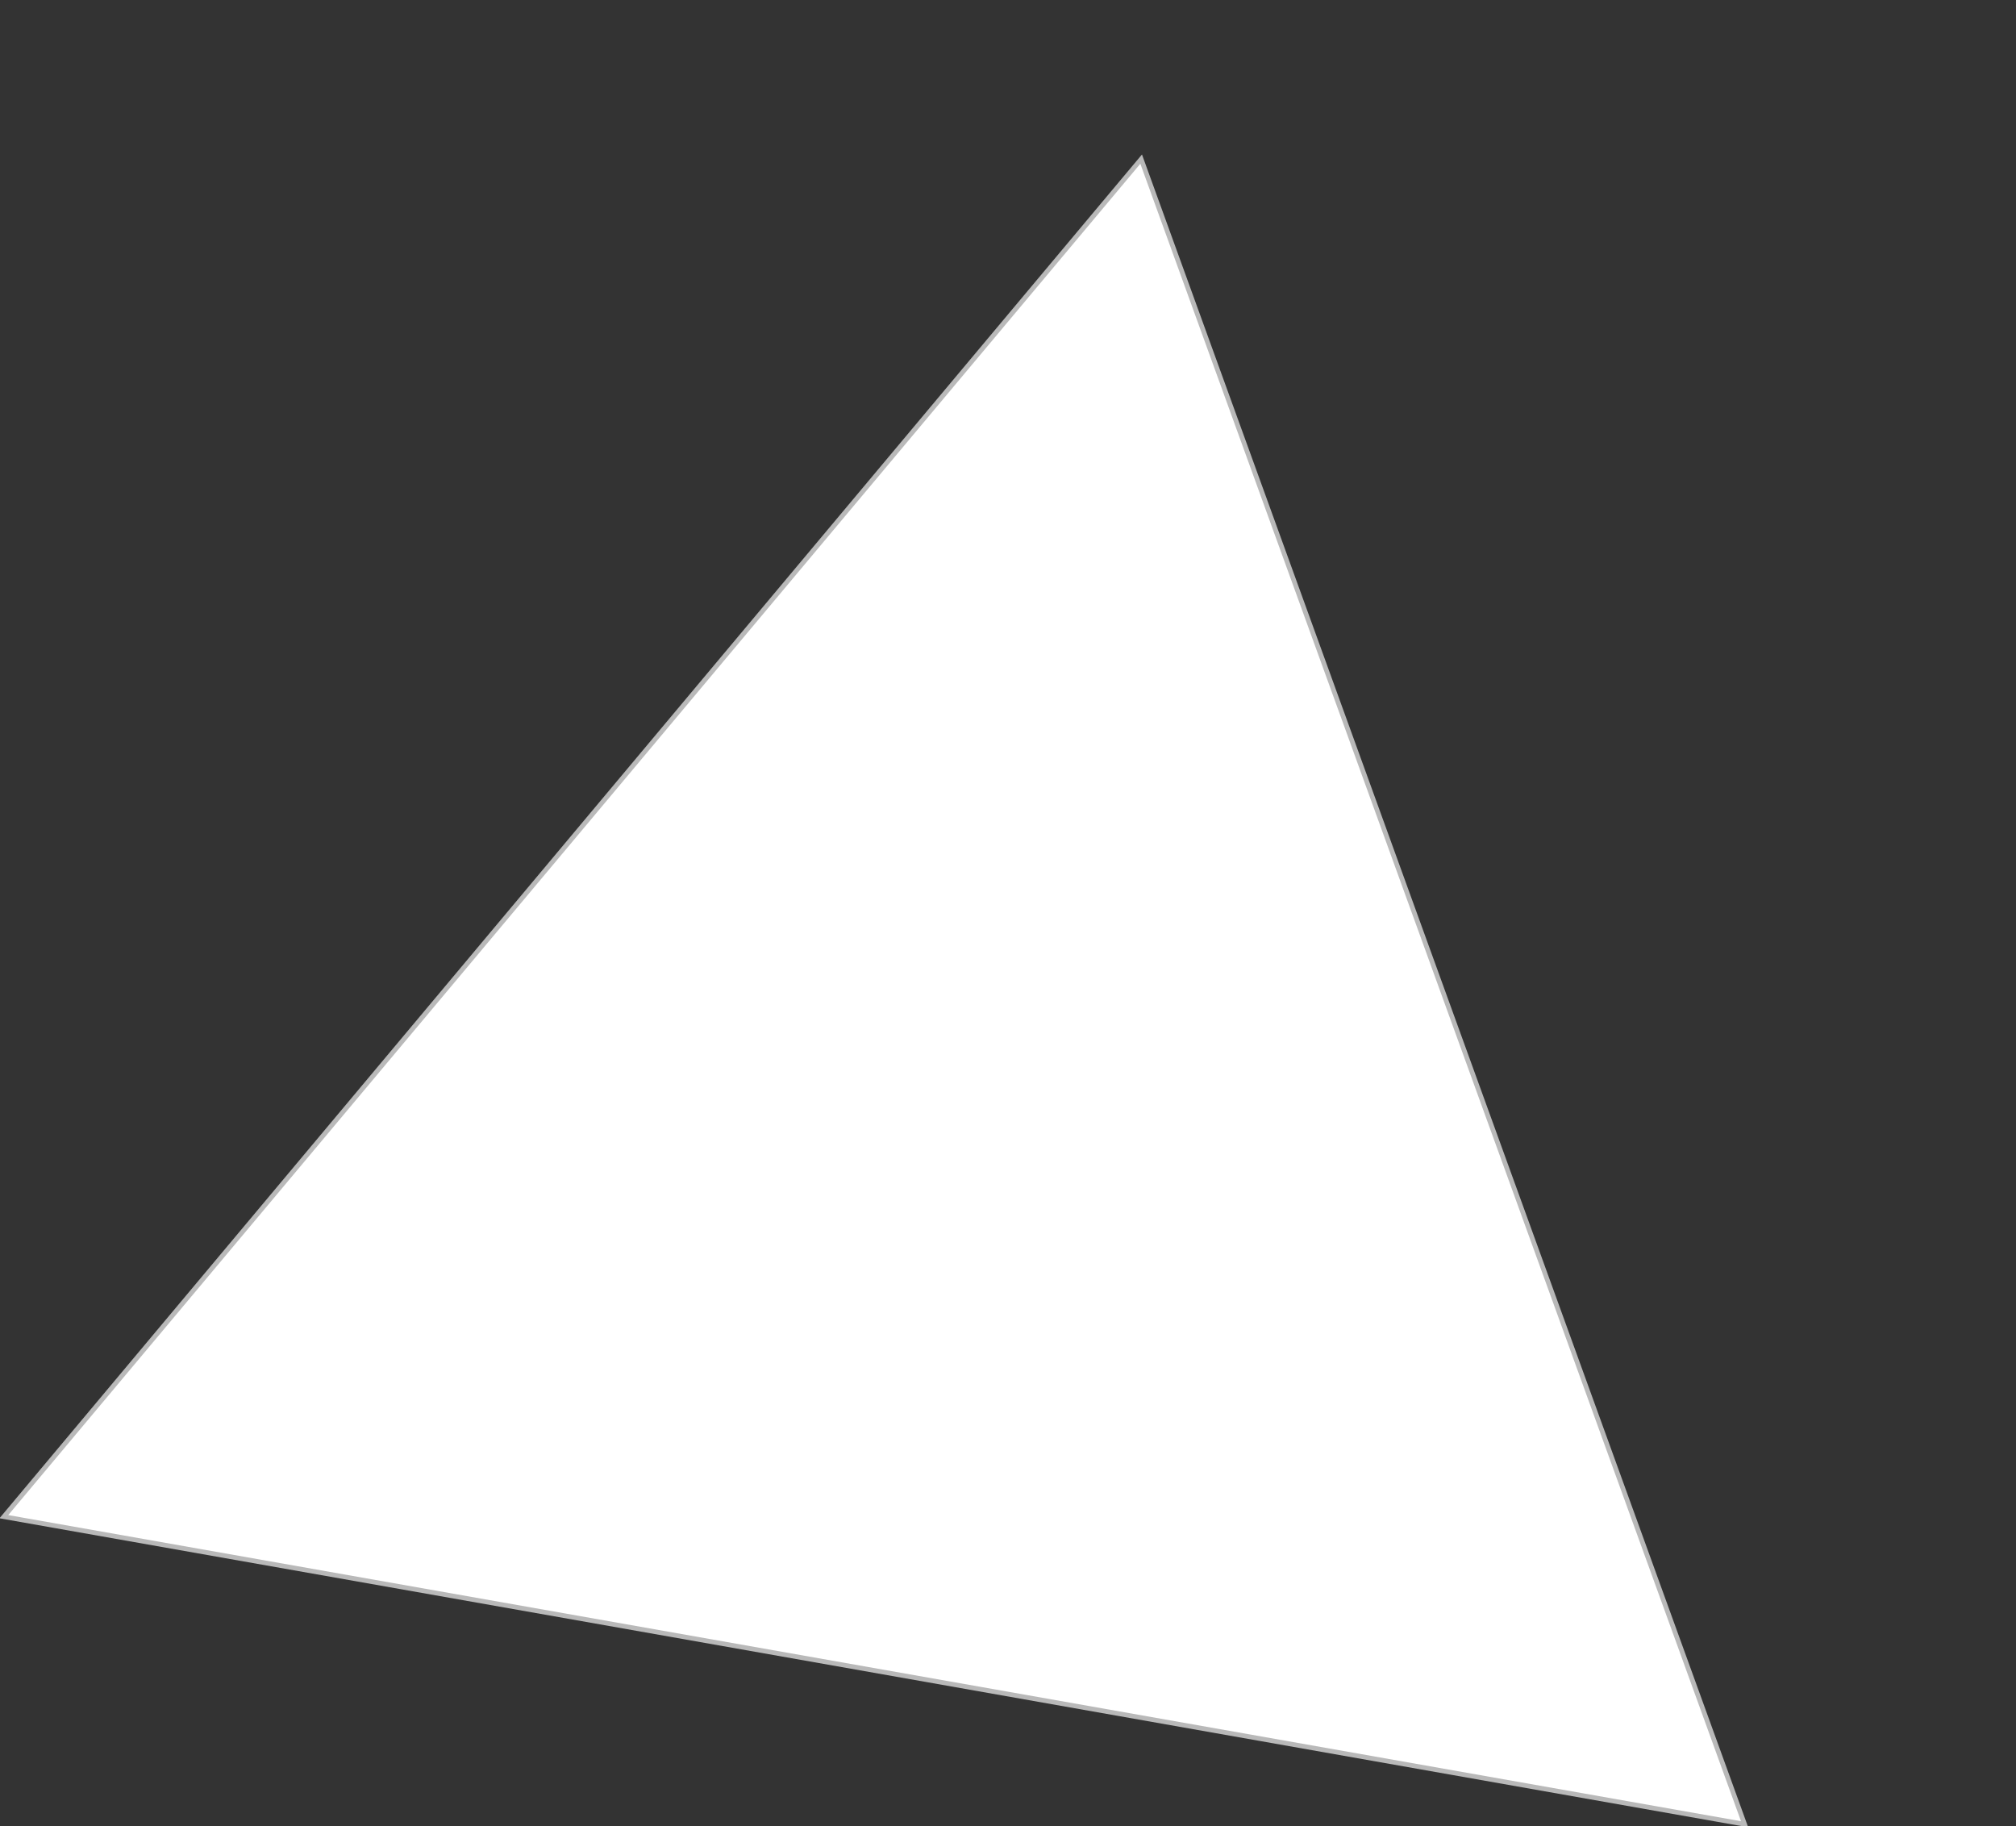 <svg xmlns="http://www.w3.org/2000/svg" width="430.372" height="389.814"><rect width="100%" height="100%" fill="#333333" stroke="none"/><g data-name="Polygon 19" fill="#fff"><path d="M372.434 389.368L.823 323.723 243.613 33.96l128.821 355.408z"/><path d="M243.439 34.947L1.762 323.38l369.907 65.344-128.23-353.778m.348-1.974L373.2 390.011-.116 324.065 243.787 32.973z" fill="#b9b9b9"/></g></svg>